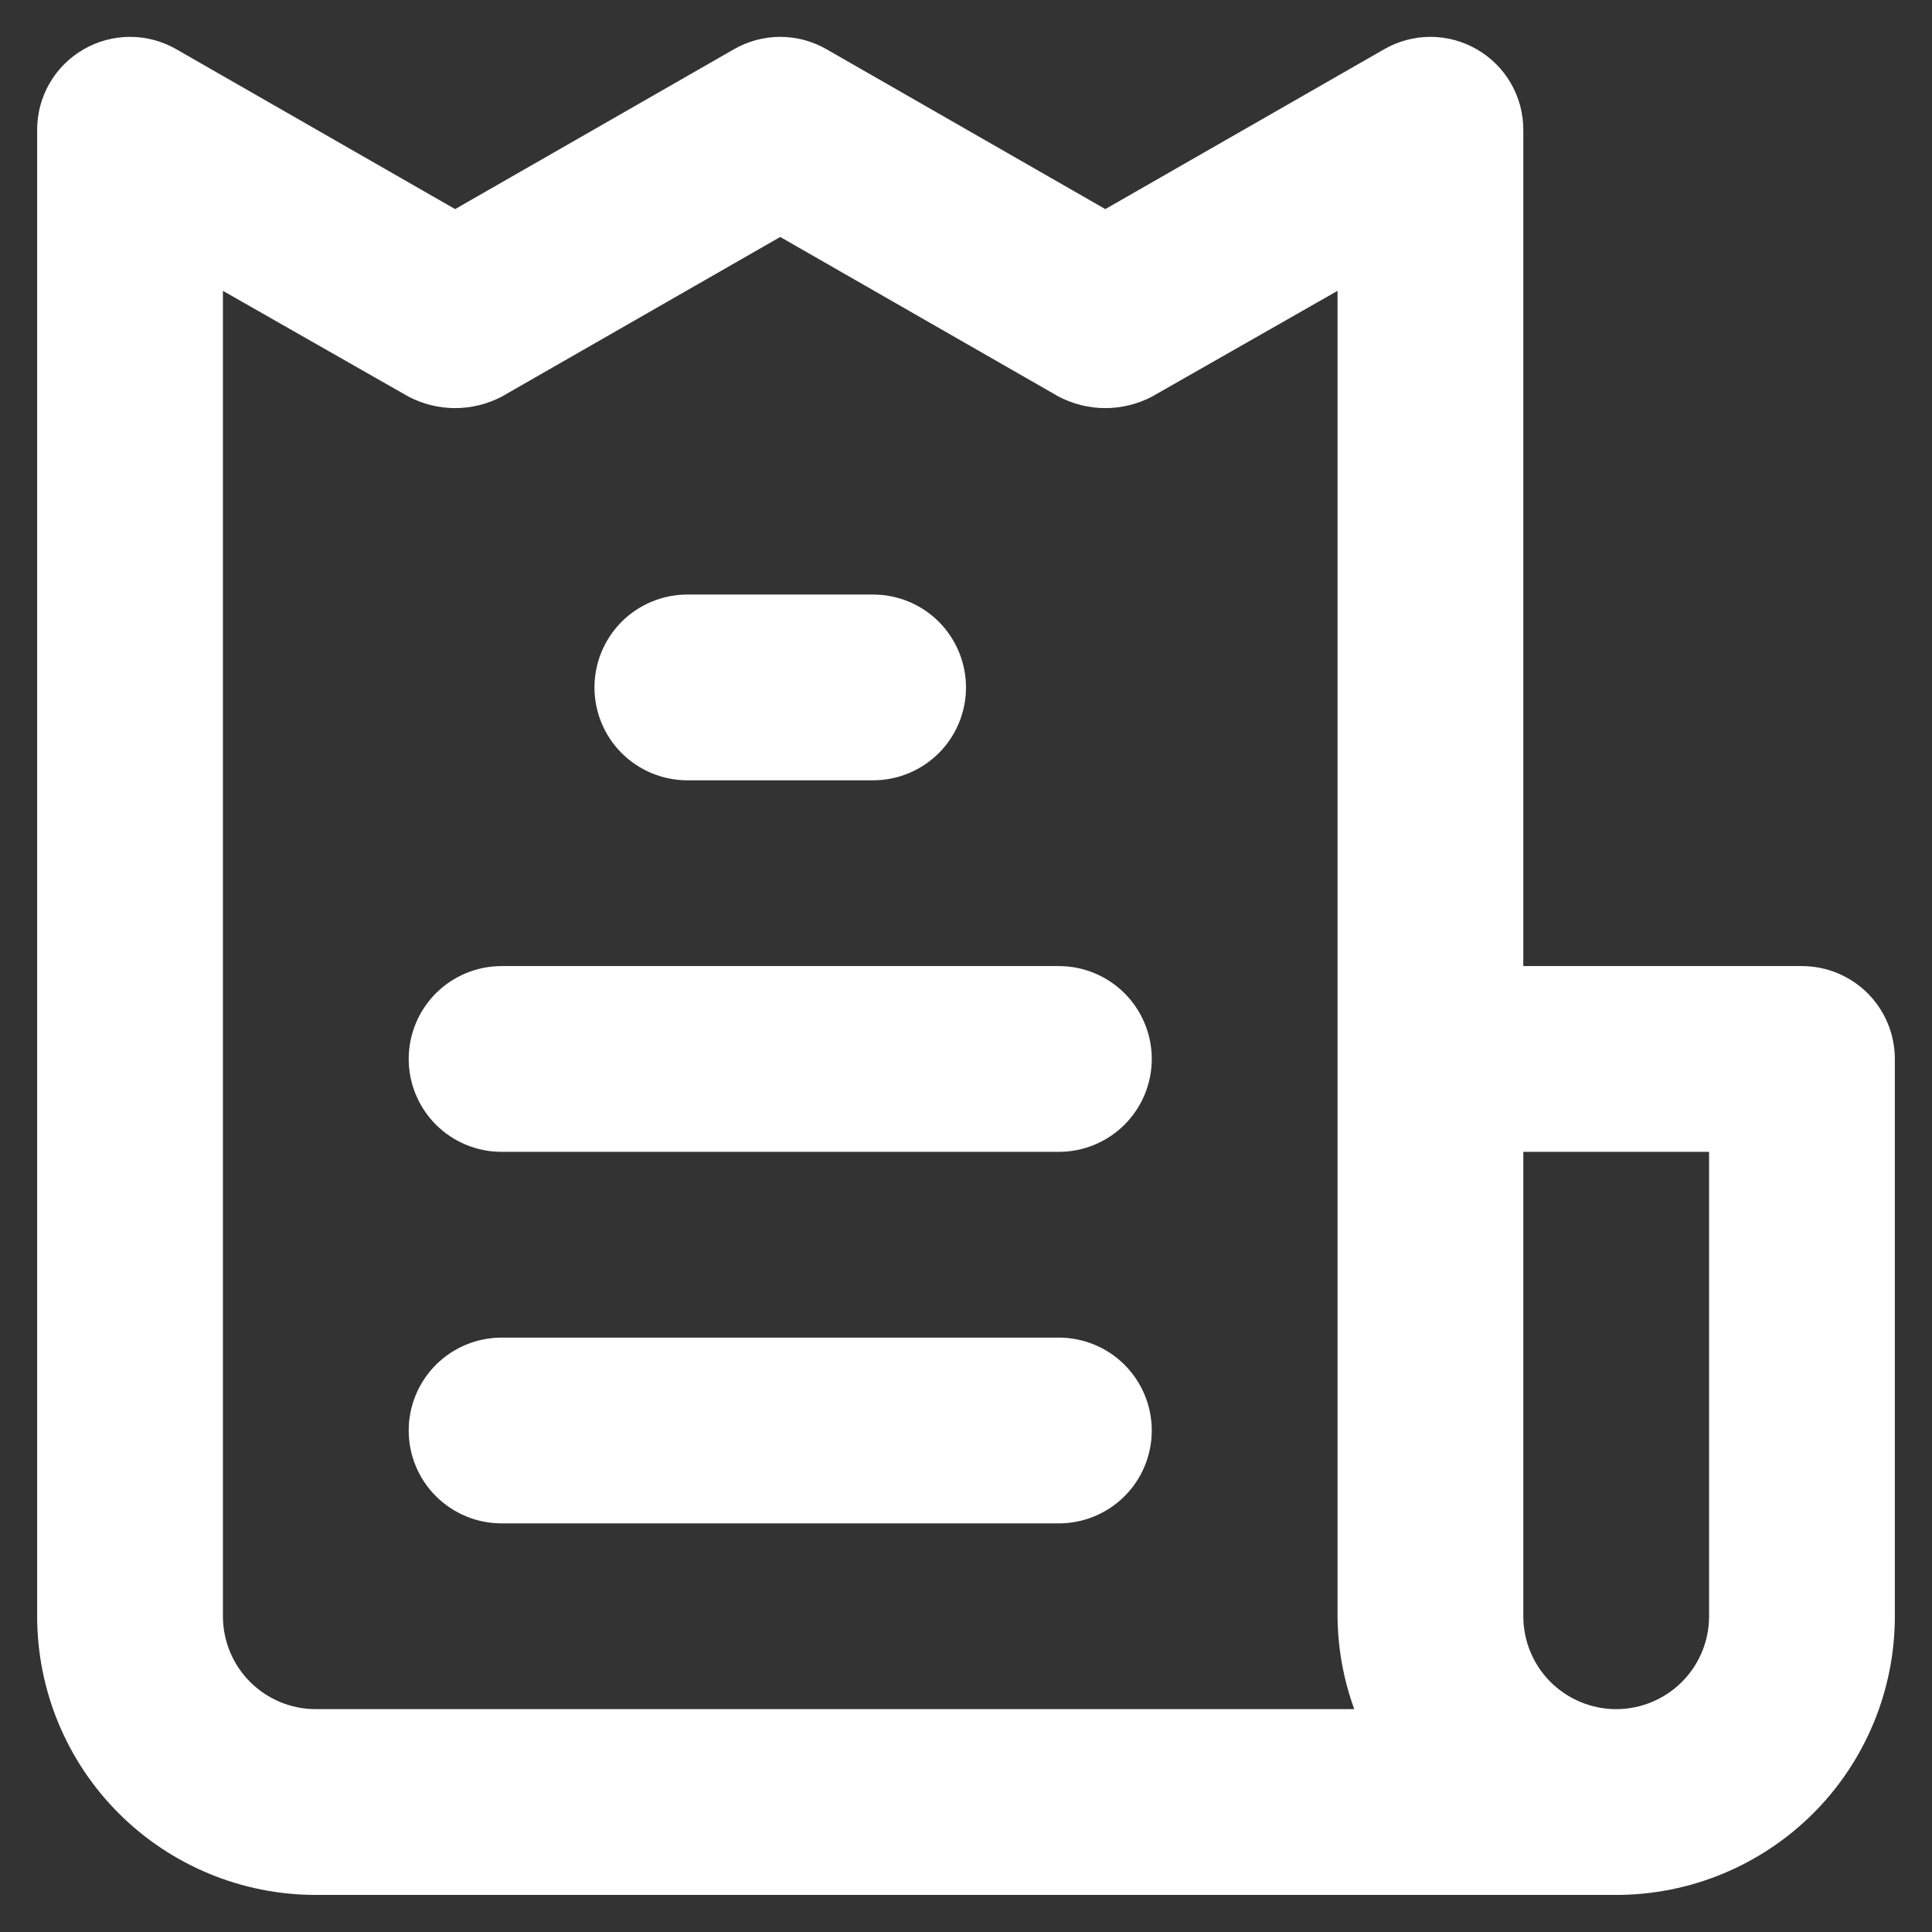 <svg width="26" height="26" viewBox="0 0 26 26" fill="none" xmlns="http://www.w3.org/2000/svg">
<rect x="0" y="0" width="26" height="26" fill="#333333" stroke="none"/>
<path d="M14.25 18.001H6.75C6.418 18.001 6.101 18.133 5.866 18.367C5.632 18.602 5.5 18.919 5.5 19.251C5.5 19.583 5.632 19.901 5.866 20.135C6.101 20.369 6.418 20.501 6.75 20.501H14.25C14.582 20.501 14.899 20.369 15.134 20.135C15.368 19.901 15.5 19.583 15.5 19.251C15.5 18.919 15.368 18.602 15.134 18.367C14.899 18.133 14.582 18.001 14.25 18.001ZM9.25 10.501H11.75C12.082 10.501 12.399 10.369 12.634 10.135C12.868 9.901 13 9.583 13 9.251C13 8.92 12.868 8.602 12.634 8.367C12.399 8.133 12.082 8.001 11.75 8.001H9.25C8.918 8.001 8.601 8.133 8.366 8.367C8.132 8.602 8 8.92 8 9.251C8 9.583 8.132 9.901 8.366 10.135C8.601 10.369 8.918 10.501 9.25 10.501ZM24.25 13.001H20.5V1.751C20.501 1.531 20.444 1.314 20.334 1.123C20.224 0.932 20.066 0.774 19.875 0.664C19.685 0.554 19.469 0.496 19.25 0.496C19.031 0.496 18.815 0.554 18.625 0.664L14.875 2.814L11.125 0.664C10.935 0.554 10.719 0.496 10.5 0.496C10.281 0.496 10.065 0.554 9.875 0.664L6.125 2.814L2.375 0.664C2.185 0.554 1.969 0.496 1.75 0.496C1.531 0.496 1.315 0.554 1.125 0.664C0.934 0.774 0.776 0.932 0.666 1.123C0.556 1.314 0.499 1.531 0.5 1.751V21.751C0.5 22.746 0.895 23.7 1.598 24.403C2.302 25.106 3.255 25.501 4.25 25.501H21.75C22.745 25.501 23.698 25.106 24.402 24.403C25.105 23.7 25.5 22.746 25.5 21.751V14.251C25.5 13.919 25.368 13.602 25.134 13.367C24.899 13.133 24.581 13.001 24.25 13.001ZM4.25 23.001C3.918 23.001 3.601 22.869 3.366 22.635C3.132 22.401 3 22.083 3 21.751V3.914L5.5 5.339C5.693 5.439 5.907 5.492 6.125 5.492C6.343 5.492 6.557 5.439 6.75 5.339L10.5 3.189L14.25 5.339C14.443 5.439 14.657 5.492 14.875 5.492C15.093 5.492 15.307 5.439 15.5 5.339L18 3.914V21.751C18.003 22.177 18.079 22.6 18.225 23.001H4.25ZM23 21.751C23 22.083 22.868 22.401 22.634 22.635C22.399 22.869 22.081 23.001 21.75 23.001C21.419 23.001 21.101 22.869 20.866 22.635C20.632 22.401 20.5 22.083 20.5 21.751V15.501H23V21.751ZM14.25 13.001H6.75C6.418 13.001 6.101 13.133 5.866 13.367C5.632 13.602 5.5 13.919 5.5 14.251C5.5 14.583 5.632 14.9 5.866 15.135C6.101 15.369 6.418 15.501 6.75 15.501H14.25C14.582 15.501 14.899 15.369 15.134 15.135C15.368 14.9 15.5 14.583 15.5 14.251C15.5 13.919 15.368 13.602 15.134 13.367C14.899 13.133 14.582 13.001 14.25 13.001Z" fill="white"/>
</svg>
